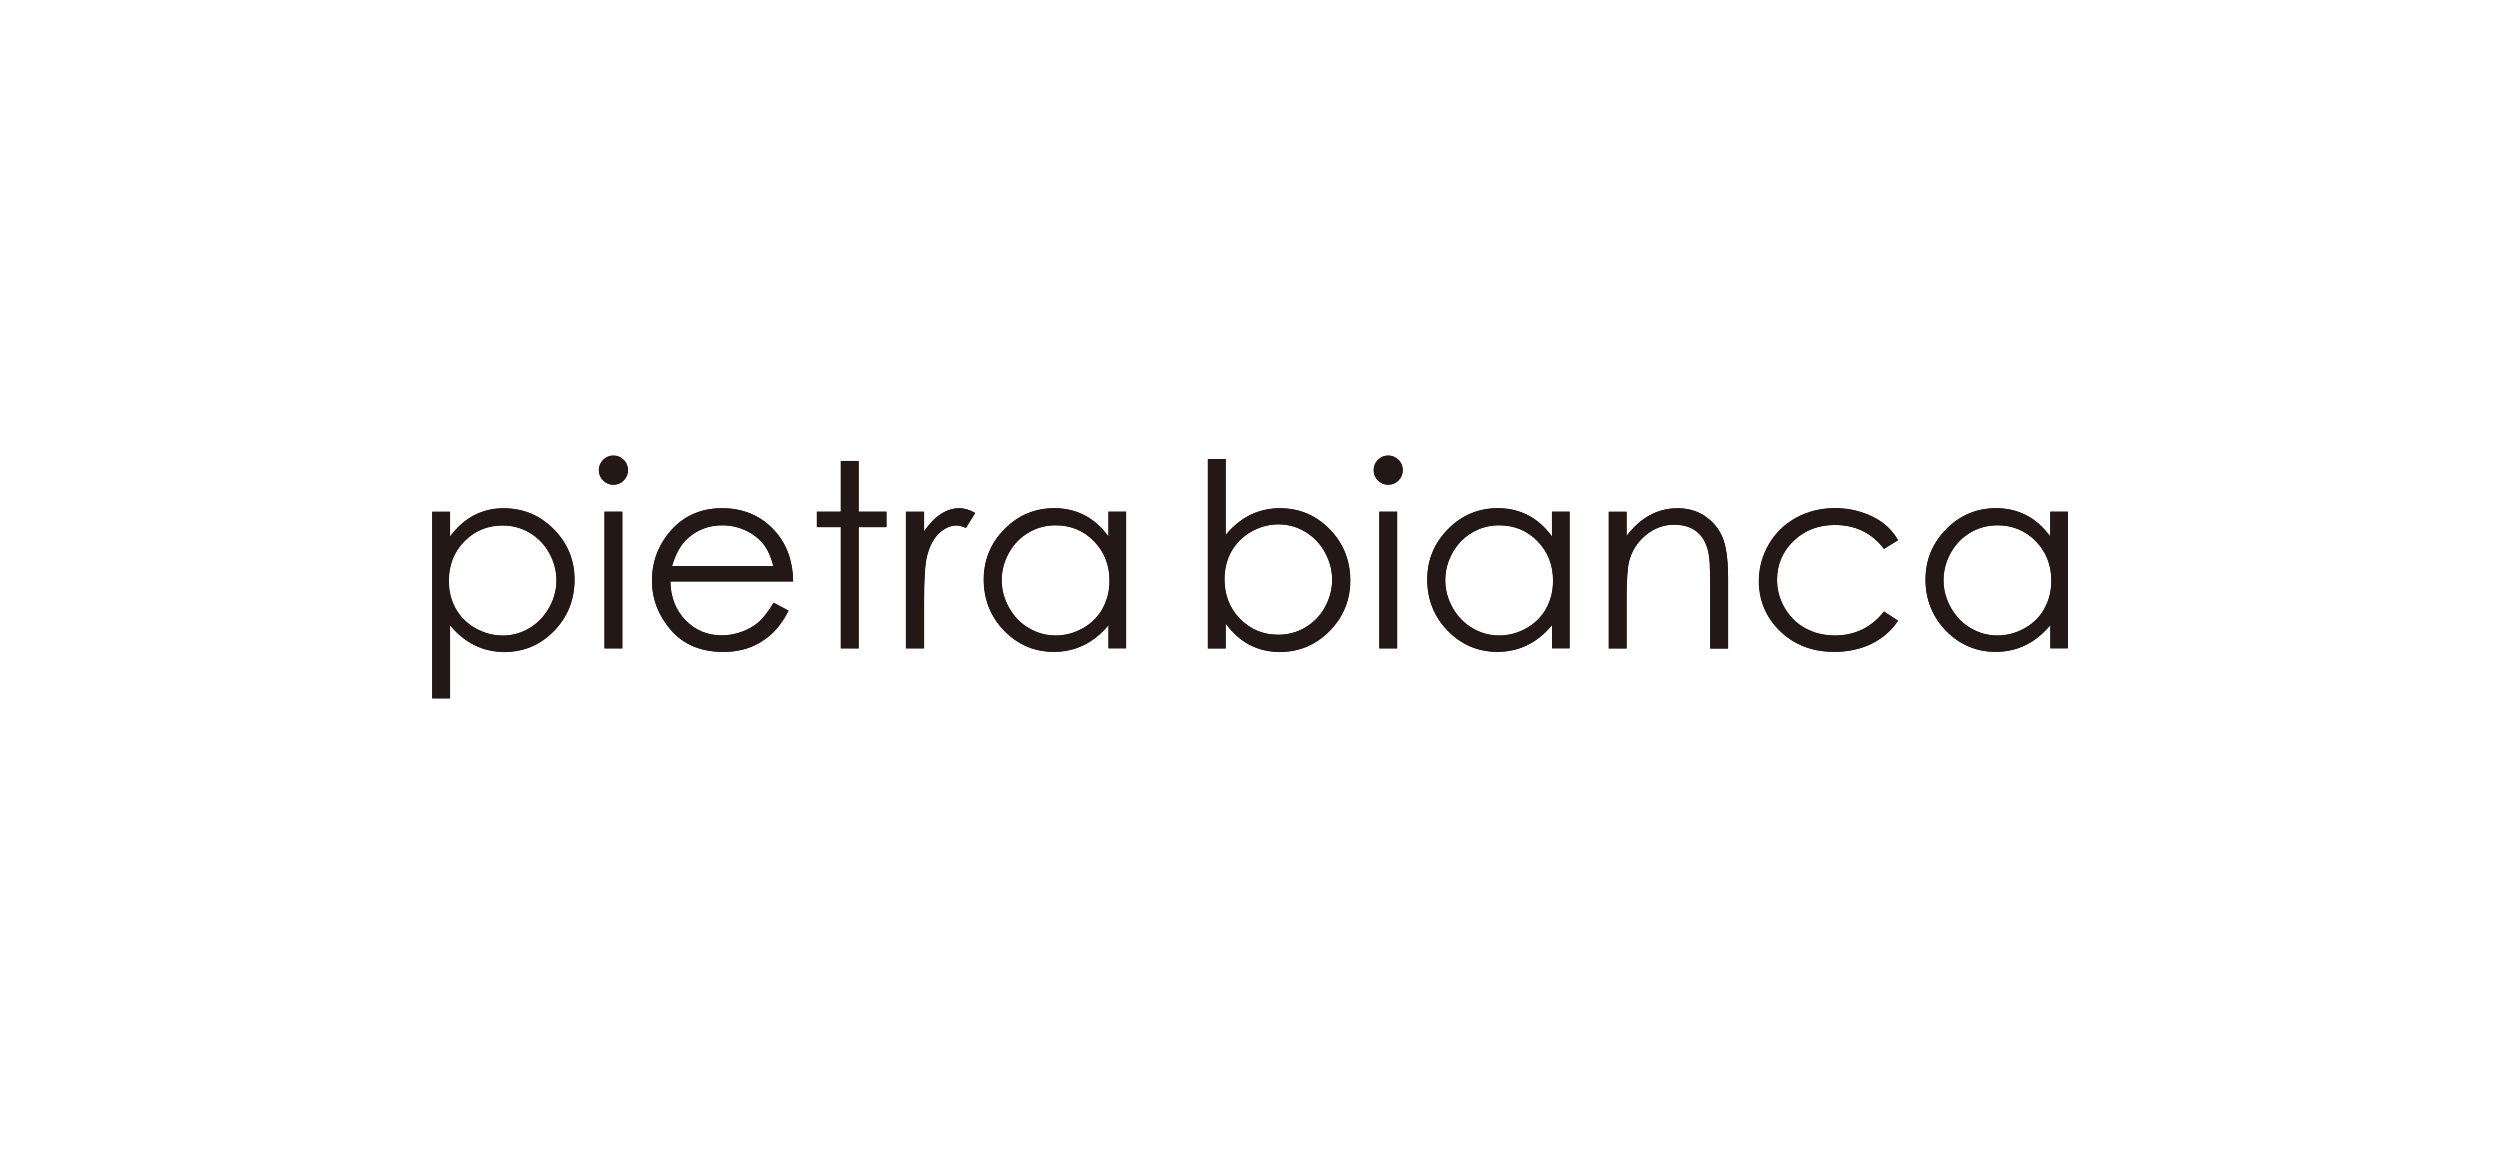 <?xml version="1.0" encoding="UTF-8"?><svg id="_イヤー_2" xmlns="http://www.w3.org/2000/svg" viewBox="0 0 260 120"><defs><style>.cls-1{fill:none;}.cls-2{fill:#231815;}</style></defs><g id="_イヤー_2-2"><g><g><path class="cls-2" d="M44.96,53.23h1.83v2.61c.72-.99,1.55-1.73,2.49-2.23,.94-.5,1.98-.74,3.14-.74,2.01,0,3.74,.73,5.17,2.18,1.43,1.45,2.15,3.2,2.15,5.24s-.71,3.86-2.13,5.31c-1.42,1.46-3.13,2.18-5.14,2.18-1.13,0-2.17-.23-3.11-.7-.95-.47-1.8-1.17-2.57-2.1v7.63h-1.83v-19.38Zm7.3,1.4c-1.58,0-2.91,.55-3.99,1.65-1.08,1.1-1.62,2.48-1.62,4.12,0,1.08,.24,2.05,.72,2.9,.48,.86,1.17,1.54,2.07,2.05,.9,.5,1.85,.76,2.84,.76s1.9-.25,2.76-.76c.86-.51,1.55-1.22,2.06-2.13,.51-.91,.77-1.87,.77-2.87s-.25-1.96-.76-2.87c-.51-.9-1.19-1.6-2.05-2.1-.86-.5-1.8-.75-2.81-.75Z"/><path class="cls-2" d="M63.79,47.39c.42,0,.77,.15,1.06,.44,.29,.3,.44,.65,.44,1.07s-.15,.76-.44,1.06c-.29,.3-.65,.44-1.06,.44s-.76-.15-1.05-.44c-.29-.3-.44-.65-.44-1.06s.15-.77,.44-1.07c.29-.3,.64-.44,1.05-.44Zm-.91,5.84h1.83v14.19h-1.83v-14.19Z"/><path class="cls-2" d="M80.45,62.71l1.54,.81c-.5,.99-1.09,1.79-1.75,2.4-.66,.61-1.41,1.07-2.23,1.39-.83,.32-1.76,.48-2.81,.48-2.31,0-4.12-.76-5.43-2.28s-1.96-3.23-1.96-5.15c0-1.8,.55-3.4,1.66-4.81,1.4-1.79,3.28-2.69,5.63-2.69s4.35,.92,5.8,2.75c1.03,1.3,1.55,2.91,1.57,4.85h-12.77c.03,1.65,.56,3,1.58,4.05s2.28,1.58,3.77,1.58c.72,0,1.43-.13,2.11-.38,.68-.25,1.26-.58,1.74-1,.48-.42,1-1.09,1.55-2.01Zm0-3.82c-.24-.97-.6-1.75-1.06-2.33-.47-.58-1.08-1.05-1.85-1.41-.77-.36-1.57-.53-2.42-.53-1.39,0-2.59,.45-3.59,1.34-.73,.65-1.28,1.63-1.66,2.93h10.58Z"/><path class="cls-2" d="M87.45,47.96h1.83v5.27h2.9v1.58h-2.9v12.61h-1.83v-12.61h-2.49v-1.58h2.49v-5.27Z"/><path class="cls-2" d="M94.22,53.23h1.86v2.07c.56-.82,1.14-1.43,1.76-1.83,.62-.4,1.26-.61,1.93-.61,.5,0,1.04,.16,1.62,.48l-.95,1.54c-.38-.17-.7-.25-.97-.25-.61,0-1.2,.25-1.76,.75-.57,.5-1,1.28-1.29,2.33-.23,.81-.34,2.44-.34,4.9v4.8h-1.86v-14.19Z"/><path class="cls-2" d="M117.09,53.23v14.19h-1.8v-2.44c-.77,.93-1.62,1.63-2.58,2.1s-1.99,.7-3.12,.7c-2.01,0-3.72-.73-5.14-2.18s-2.13-3.23-2.13-5.31,.72-3.79,2.15-5.24c1.43-1.45,3.16-2.18,5.18-2.18,1.17,0,2.22,.25,3.16,.74,.94,.5,1.77,1.24,2.48,2.23v-2.61h1.8Zm-7.3,1.4c-1.02,0-1.95,.25-2.81,.75-.86,.5-1.54,1.2-2.05,2.1-.51,.9-.76,1.86-.76,2.87s.26,1.95,.77,2.87c.51,.91,1.2,1.62,2.06,2.13,.86,.51,1.79,.76,2.78,.76s1.95-.25,2.84-.76c.89-.5,1.58-1.19,2.06-2.05,.48-.86,.72-1.83,.72-2.9,0-1.64-.54-3.01-1.62-4.12-1.08-1.1-2.41-1.65-3.99-1.65Z"/><path class="cls-2" d="M125.63,67.42v-19.67h1.83v7.92c.76-.94,1.62-1.64,2.57-2.11,.95-.46,1.98-.7,3.11-.7,2.01,0,3.72,.73,5.14,2.18,1.42,1.46,2.13,3.22,2.13,5.3s-.72,3.8-2.15,5.26c-1.43,1.45-3.16,2.18-5.17,2.18-1.16,0-2.2-.25-3.14-.74-.94-.5-1.77-1.24-2.49-2.23v2.61h-1.83Zm7.3-1.4c1.01,0,1.95-.25,2.81-.75,.86-.5,1.54-1.2,2.05-2.11,.51-.9,.76-1.86,.76-2.87s-.26-1.97-.77-2.88c-.51-.91-1.2-1.62-2.06-2.13s-1.78-.76-2.76-.76-1.95,.25-2.84,.76-1.59,1.19-2.07,2.05c-.48,.86-.72,1.83-.72,2.91,0,1.64,.54,3.02,1.62,4.12,1.08,1.1,2.41,1.66,3.99,1.66Z"/><path class="cls-2" d="M144.37,47.39c.42,0,.77,.15,1.06,.44,.29,.3,.44,.65,.44,1.07s-.15,.76-.44,1.06c-.29,.3-.65,.44-1.06,.44s-.76-.15-1.05-.44c-.29-.3-.44-.65-.44-1.06s.15-.77,.44-1.07c.29-.3,.64-.44,1.05-.44Zm-.91,5.84h1.83v14.19h-1.83v-14.19Z"/><path class="cls-2" d="M163.22,53.23v14.19h-1.8v-2.44c-.77,.93-1.62,1.63-2.58,2.1-.95,.47-1.99,.7-3.12,.7-2.01,0-3.72-.73-5.15-2.18-1.42-1.46-2.13-3.23-2.13-5.31s.72-3.79,2.15-5.24c1.43-1.45,3.16-2.18,5.18-2.18,1.16,0,2.22,.25,3.16,.74,.94,.5,1.77,1.24,2.48,2.23v-2.61h1.8Zm-7.3,1.4c-1.02,0-1.95,.25-2.81,.75-.86,.5-1.54,1.2-2.05,2.1-.51,.9-.76,1.86-.76,2.87s.26,1.95,.77,2.87c.51,.91,1.2,1.62,2.06,2.13,.86,.51,1.79,.76,2.78,.76s1.95-.25,2.84-.76c.89-.5,1.58-1.19,2.06-2.05,.48-.86,.72-1.83,.72-2.9,0-1.64-.54-3.01-1.62-4.12-1.08-1.1-2.41-1.65-3.99-1.65Z"/><path class="cls-2" d="M167.33,53.23h1.83v2.54c.73-.97,1.54-1.7,2.43-2.18s1.85-.72,2.9-.72,2,.27,2.82,.81c.82,.54,1.43,1.27,1.82,2.18s.59,2.33,.59,4.26v7.3h-1.83v-6.77c0-1.63-.07-2.73-.2-3.27-.21-.94-.62-1.65-1.22-2.12-.6-.47-1.38-.71-2.35-.71-1.1,0-2.09,.37-2.97,1.1-.87,.73-1.45,1.63-1.73,2.71-.17,.7-.26,1.99-.26,3.86v5.2h-1.83v-14.19Z"/><path class="cls-2" d="M197.39,56.18l-1.45,.9c-1.25-1.66-2.96-2.49-5.12-2.49-1.73,0-3.16,.56-4.31,1.67-1.14,1.11-1.71,2.46-1.71,4.05,0,1.03,.26,2.01,.79,2.92,.53,.91,1.25,1.62,2.16,2.12,.92,.5,1.94,.76,3.08,.76,2.08,0,3.79-.83,5.11-2.49l1.45,.95c-.68,1.02-1.59,1.81-2.73,2.38-1.14,.56-2.45,.84-3.91,.84-2.24,0-4.1-.71-5.58-2.14-1.48-1.43-2.22-3.16-2.22-5.2,0-1.37,.35-2.65,1.04-3.83,.69-1.18,1.64-2.1,2.85-2.76,1.21-.66,2.56-.99,4.06-.99,.94,0,1.85,.14,2.72,.43,.87,.29,1.61,.66,2.22,1.12,.61,.46,1.13,1.05,1.55,1.76Z"/><g><path class="cls-2" d="M52.42,52.85c-1.15,0-2.21,.25-3.15,.75-.92,.49-1.75,1.22-2.46,2.19v-2.55s0-.02-.02-.02h-1.83s-.02,0-.02,.02v19.38s0,.02,.02,.02h1.83s.02,0,.02-.02v-7.57c.75,.91,1.61,1.6,2.54,2.06,.95,.47,2,.71,3.12,.71,2,0,3.74-.74,5.15-2.19,1.42-1.45,2.14-3.25,2.14-5.33s-.73-3.81-2.16-5.26c-1.43-1.45-3.18-2.18-5.19-2.18Zm4.68,10.36c-.51,.9-1.2,1.62-2.05,2.12-.86,.5-1.78,.76-2.75,.76s-1.94-.25-2.83-.75c-.89-.5-1.58-1.18-2.06-2.04-.48-.85-.72-1.83-.72-2.89,0-1.63,.54-3.01,1.61-4.1,1.07-1.09,2.41-1.65,3.97-1.65,1.01,0,1.95,.25,2.8,.75,.85,.5,1.54,1.2,2.04,2.1,.5,.9,.76,1.86,.76,2.86s-.26,1.95-.77,2.86Z"/><path class="cls-2" d="M63.79,47.37c-.41,0-.77,.15-1.07,.45-.3,.3-.45,.66-.45,1.08s.15,.77,.45,1.07c.3,.3,.66,.45,1.07,.45s.78-.15,1.08-.45c.3-.3,.45-.66,.45-1.07s-.15-.79-.45-1.08c-.3-.3-.66-.45-1.08-.45Z"/><path class="cls-2" d="M62.88,53.21h1.83s.02,0,.02,.02v14.19s0,.02-.02,.02h-1.83s-.02,0-.02-.02v-14.19s0-.02,.02-.02Z"/><path class="cls-2" d="M75.1,52.85c-2.35,0-4.24,.91-5.64,2.69-1.1,1.41-1.66,3.03-1.66,4.82,0,1.91,.66,3.64,1.96,5.16,1.3,1.51,3.14,2.28,5.45,2.28,1.04,0,1.99-.16,2.81-.48,.83-.32,1.58-.79,2.24-1.39,.66-.61,1.25-1.42,1.75-2.41,0,0,0-.02,0-.03l-1.54-.81h0s-.01,0-.02,0c-.55,.92-1.07,1.6-1.55,2.01-.48,.41-1.06,.75-1.74,1-.68,.25-1.38,.38-2.1,.38-1.48,0-2.75-.53-3.76-1.57-1.01-1.04-1.54-2.39-1.57-4.02h12.75s.01,0,.01,0c0,0,0,0,0-.01-.02-1.93-.55-3.57-1.57-4.86-1.44-1.83-3.4-2.76-5.81-2.76Zm-5.2,6.03c.37-1.28,.92-2.26,1.64-2.9,.99-.89,2.2-1.34,3.58-1.34,.84,0,1.65,.18,2.41,.53,.76,.35,1.38,.83,1.84,1.4,.46,.57,.81,1.35,1.05,2.3h-10.52Z"/><path class="cls-2" d="M92.18,53.21h-2.87v-5.25s0-.02-.02-.02h-1.83s-.02,0-.02,.02v5.25h-2.47s-.02,0-.02,.02v1.58s0,.02,.02,.02h2.47v12.59s0,.02,.02,.02h1.83s.02,0,.02-.02v-12.59h2.87s.02,0,.02-.02v-1.58s0-.02-.02-.02Z"/><path class="cls-2" d="M99.78,52.85c-.67,0-1.32,.21-1.94,.61-.6,.39-1.18,.99-1.73,1.78v-2.01s0-.02-.02-.02h-1.86s-.02,0-.02,.02v14.19s0,.02,.02,.02h1.86s.02,0,.02-.02v-4.8c0-2.45,.11-4.1,.34-4.9,.29-1.04,.73-1.82,1.29-2.32,.56-.49,1.15-.74,1.75-.74,.26,0,.58,.08,.96,.25h0s.01,0,.02,0l.95-1.54s0-.01,0-.02,0-.01,0-.01c-.57-.32-1.12-.49-1.63-.49Z"/><path class="cls-2" d="M117.09,53.21h-1.8s-.02,0-.02,.02v2.54c-.7-.96-1.53-1.7-2.45-2.18-.94-.49-2.01-.75-3.17-.75-2.01,0-3.76,.73-5.19,2.18-1.43,1.45-2.16,3.22-2.16,5.26s.72,3.88,2.14,5.33c1.42,1.45,3.15,2.19,5.16,2.19,1.13,0,2.18-.24,3.13-.71,.94-.46,1.79-1.15,2.55-2.06v2.38s0,.02,.02,.02h1.8s.02,0,.02-.02v-14.19s0-.02-.02-.02Zm-2.42,10.08c-.48,.85-1.17,1.54-2.06,2.04-.89,.5-1.84,.75-2.83,.75s-1.91-.26-2.77-.76c-.86-.5-1.55-1.22-2.06-2.12-.51-.9-.77-1.86-.77-2.86s.26-1.96,.76-2.86c.5-.9,1.19-1.6,2.04-2.1,.85-.5,1.8-.75,2.8-.75,1.57,0,2.91,.55,3.98,1.65,1.07,1.09,1.62,2.47,1.62,4.1,0,1.07-.24,2.04-.72,2.89Z"/><path class="cls-2" d="M133.14,52.85c-1.13,0-2.18,.24-3.12,.7-.93,.46-1.78,1.15-2.54,2.07v-7.86s0-.02-.02-.02h-1.83s-.02,0-.02,.02v19.67s0,.02,.02,.02h1.83s.02,0,.02-.02v-2.55c.71,.96,1.54,1.7,2.46,2.19,.94,.49,2,.75,3.15,.75,2.01,0,3.76-.73,5.19-2.18,1.43-1.45,2.16-3.22,2.16-5.27s-.72-3.86-2.14-5.32c-1.42-1.45-3.15-2.19-5.15-2.19Zm4.64,10.31c-.5,.9-1.19,1.6-2.04,2.1-.85,.5-1.79,.75-2.8,.75-1.57,0-2.9-.56-3.97-1.65-1.07-1.09-1.61-2.48-1.61-4.11,0-1.07,.24-2.04,.72-2.9,.48-.85,1.17-1.54,2.06-2.05,.89-.5,1.84-.76,2.83-.76s1.9,.26,2.75,.76c.86,.5,1.55,1.22,2.05,2.12,.51,.91,.77,1.87,.77,2.87s-.26,1.96-.76,2.86Z"/><path class="cls-2" d="M144.37,47.37c-.41,0-.77,.15-1.07,.45-.3,.3-.45,.66-.45,1.08s.15,.77,.45,1.07c.3,.3,.66,.45,1.07,.45s.78-.15,1.08-.45c.3-.3,.45-.66,.45-1.07s-.15-.79-.45-1.08-.66-.45-1.08-.45Z"/><path class="cls-2" d="M143.46,53.21h1.83s.02,0,.02,.02v14.19s0,.02-.02,.02h-1.83s-.02,0-.02-.02v-14.19s0-.02,.02-.02Z"/><path class="cls-2" d="M163.22,53.21h-1.8s-.02,0-.02,.02v2.54c-.7-.96-1.53-1.7-2.45-2.18-.94-.49-2.01-.75-3.17-.75-2.01,0-3.76,.73-5.19,2.18-1.43,1.45-2.16,3.22-2.16,5.26s.72,3.88,2.14,5.33c1.42,1.45,3.16,2.19,5.16,2.19,1.13,0,2.18-.24,3.13-.71,.94-.46,1.79-1.15,2.55-2.06v2.38s0,.02,.02,.02h1.8s.02,0,.02-.02v-14.19s0-.02-.02-.02Zm-2.42,10.08c-.48,.85-1.17,1.54-2.06,2.04-.89,.5-1.84,.75-2.83,.75s-1.91-.26-2.77-.76c-.86-.5-1.55-1.22-2.06-2.12s-.77-1.87-.77-2.86,.26-1.96,.76-2.86c.5-.9,1.19-1.6,2.04-2.1,.85-.5,1.8-.75,2.8-.75,1.57,0,2.91,.55,3.98,1.65,1.07,1.09,1.62,2.47,1.62,4.1,0,1.07-.24,2.04-.72,2.89Z"/><path class="cls-2" d="M177.31,53.66c-.82-.54-1.77-.81-2.83-.81s-2.02,.24-2.91,.73c-.87,.47-1.68,1.19-2.4,2.14v-2.48s0-.02-.02-.02h-1.83s-.02,0-.02,.02v14.19s0,.02,.02,.02h1.83s.02,0,.02-.02v-5.2c0-1.86,.09-3.16,.26-3.86,.28-1.07,.85-1.98,1.72-2.7,.87-.72,1.86-1.09,2.95-1.09,.96,0,1.74,.24,2.34,.71,.59,.47,1,1.18,1.21,2.11,.13,.54,.2,1.64,.2,3.27v6.77s0,.02,.02,.02h1.83s.02,0,.02-.02v-7.3c0-1.92-.2-3.36-.59-4.27-.39-.91-1.01-1.65-1.83-2.19Z"/><path class="cls-2" d="M195.95,63.6h-.01s-.01,0-.02,0c-1.31,1.65-3.02,2.48-5.09,2.48-1.13,0-2.16-.25-3.07-.75-.91-.5-1.63-1.21-2.15-2.12-.52-.9-.79-1.88-.79-2.91,0-1.58,.57-2.93,1.71-4.04,1.13-1.1,2.58-1.66,4.29-1.66,2.15,0,3.86,.84,5.1,2.48,0,0,.01,0,.02,0h.01l1.45-.9s.01-.02,0-.03c-.43-.71-.95-1.31-1.56-1.77-.61-.46-1.36-.84-2.23-1.12-.87-.29-1.79-.43-2.73-.43-1.49,0-2.86,.33-4.07,.99s-2.17,1.59-2.86,2.77c-.69,1.18-1.04,2.47-1.04,3.84,0,2.04,.75,3.8,2.22,5.22,1.47,1.42,3.36,2.14,5.6,2.14,1.46,0,2.77-.28,3.91-.85,1.14-.56,2.06-1.36,2.74-2.38,0,0,0-.01,0-.02,0,0,0-.01,0-.01l-1.45-.95Z"/><path class="cls-2" d="M215.04,53.21h-1.8s-.02,0-.02,.02v2.54c-.7-.96-1.53-1.7-2.45-2.18-.94-.49-2.01-.75-3.17-.75-2.01,0-3.76,.73-5.19,2.18-1.43,1.45-2.16,3.22-2.16,5.26s.72,3.88,2.14,5.33c1.42,1.45,3.16,2.19,5.16,2.19,1.13,0,2.18-.24,3.13-.71,.94-.46,1.79-1.15,2.55-2.06v2.38s0,.02,.02,.02h1.8s.02,0,.02-.02v-14.19s0-.02-.02-.02Zm-2.42,10.08c-.48,.85-1.17,1.54-2.06,2.04-.89,.5-1.84,.75-2.83,.75s-1.91-.26-2.77-.76c-.86-.5-1.55-1.22-2.06-2.12s-.77-1.87-.77-2.86,.26-1.96,.76-2.86c.5-.9,1.19-1.6,2.04-2.1,.85-.5,1.8-.75,2.8-.75,1.57,0,2.91,.55,3.98,1.65,1.07,1.09,1.62,2.47,1.62,4.1,0,1.07-.24,2.04-.72,2.89Z"/></g><path class="cls-2" d="M215.04,53.23v14.19h-1.8v-2.44c-.77,.93-1.62,1.63-2.58,2.1-.95,.47-1.99,.7-3.12,.7-2.01,0-3.72-.73-5.15-2.18-1.42-1.46-2.13-3.23-2.13-5.31s.72-3.79,2.15-5.24c1.43-1.45,3.16-2.18,5.18-2.18,1.16,0,2.22,.25,3.16,.74,.94,.5,1.77,1.24,2.48,2.23v-2.61h1.8Zm-7.3,1.4c-1.02,0-1.95,.25-2.81,.75-.86,.5-1.54,1.2-2.05,2.1-.51,.9-.76,1.86-.76,2.87s.26,1.95,.77,2.87c.51,.91,1.2,1.62,2.06,2.13,.86,.51,1.79,.76,2.78,.76s1.95-.25,2.84-.76c.89-.5,1.58-1.19,2.06-2.05,.48-.86,.72-1.83,.72-2.9,0-1.64-.54-3.01-1.62-4.12-1.08-1.1-2.41-1.65-3.99-1.65Z"/></g><rect class="cls-1" width="260" height="120"/></g></g></svg>